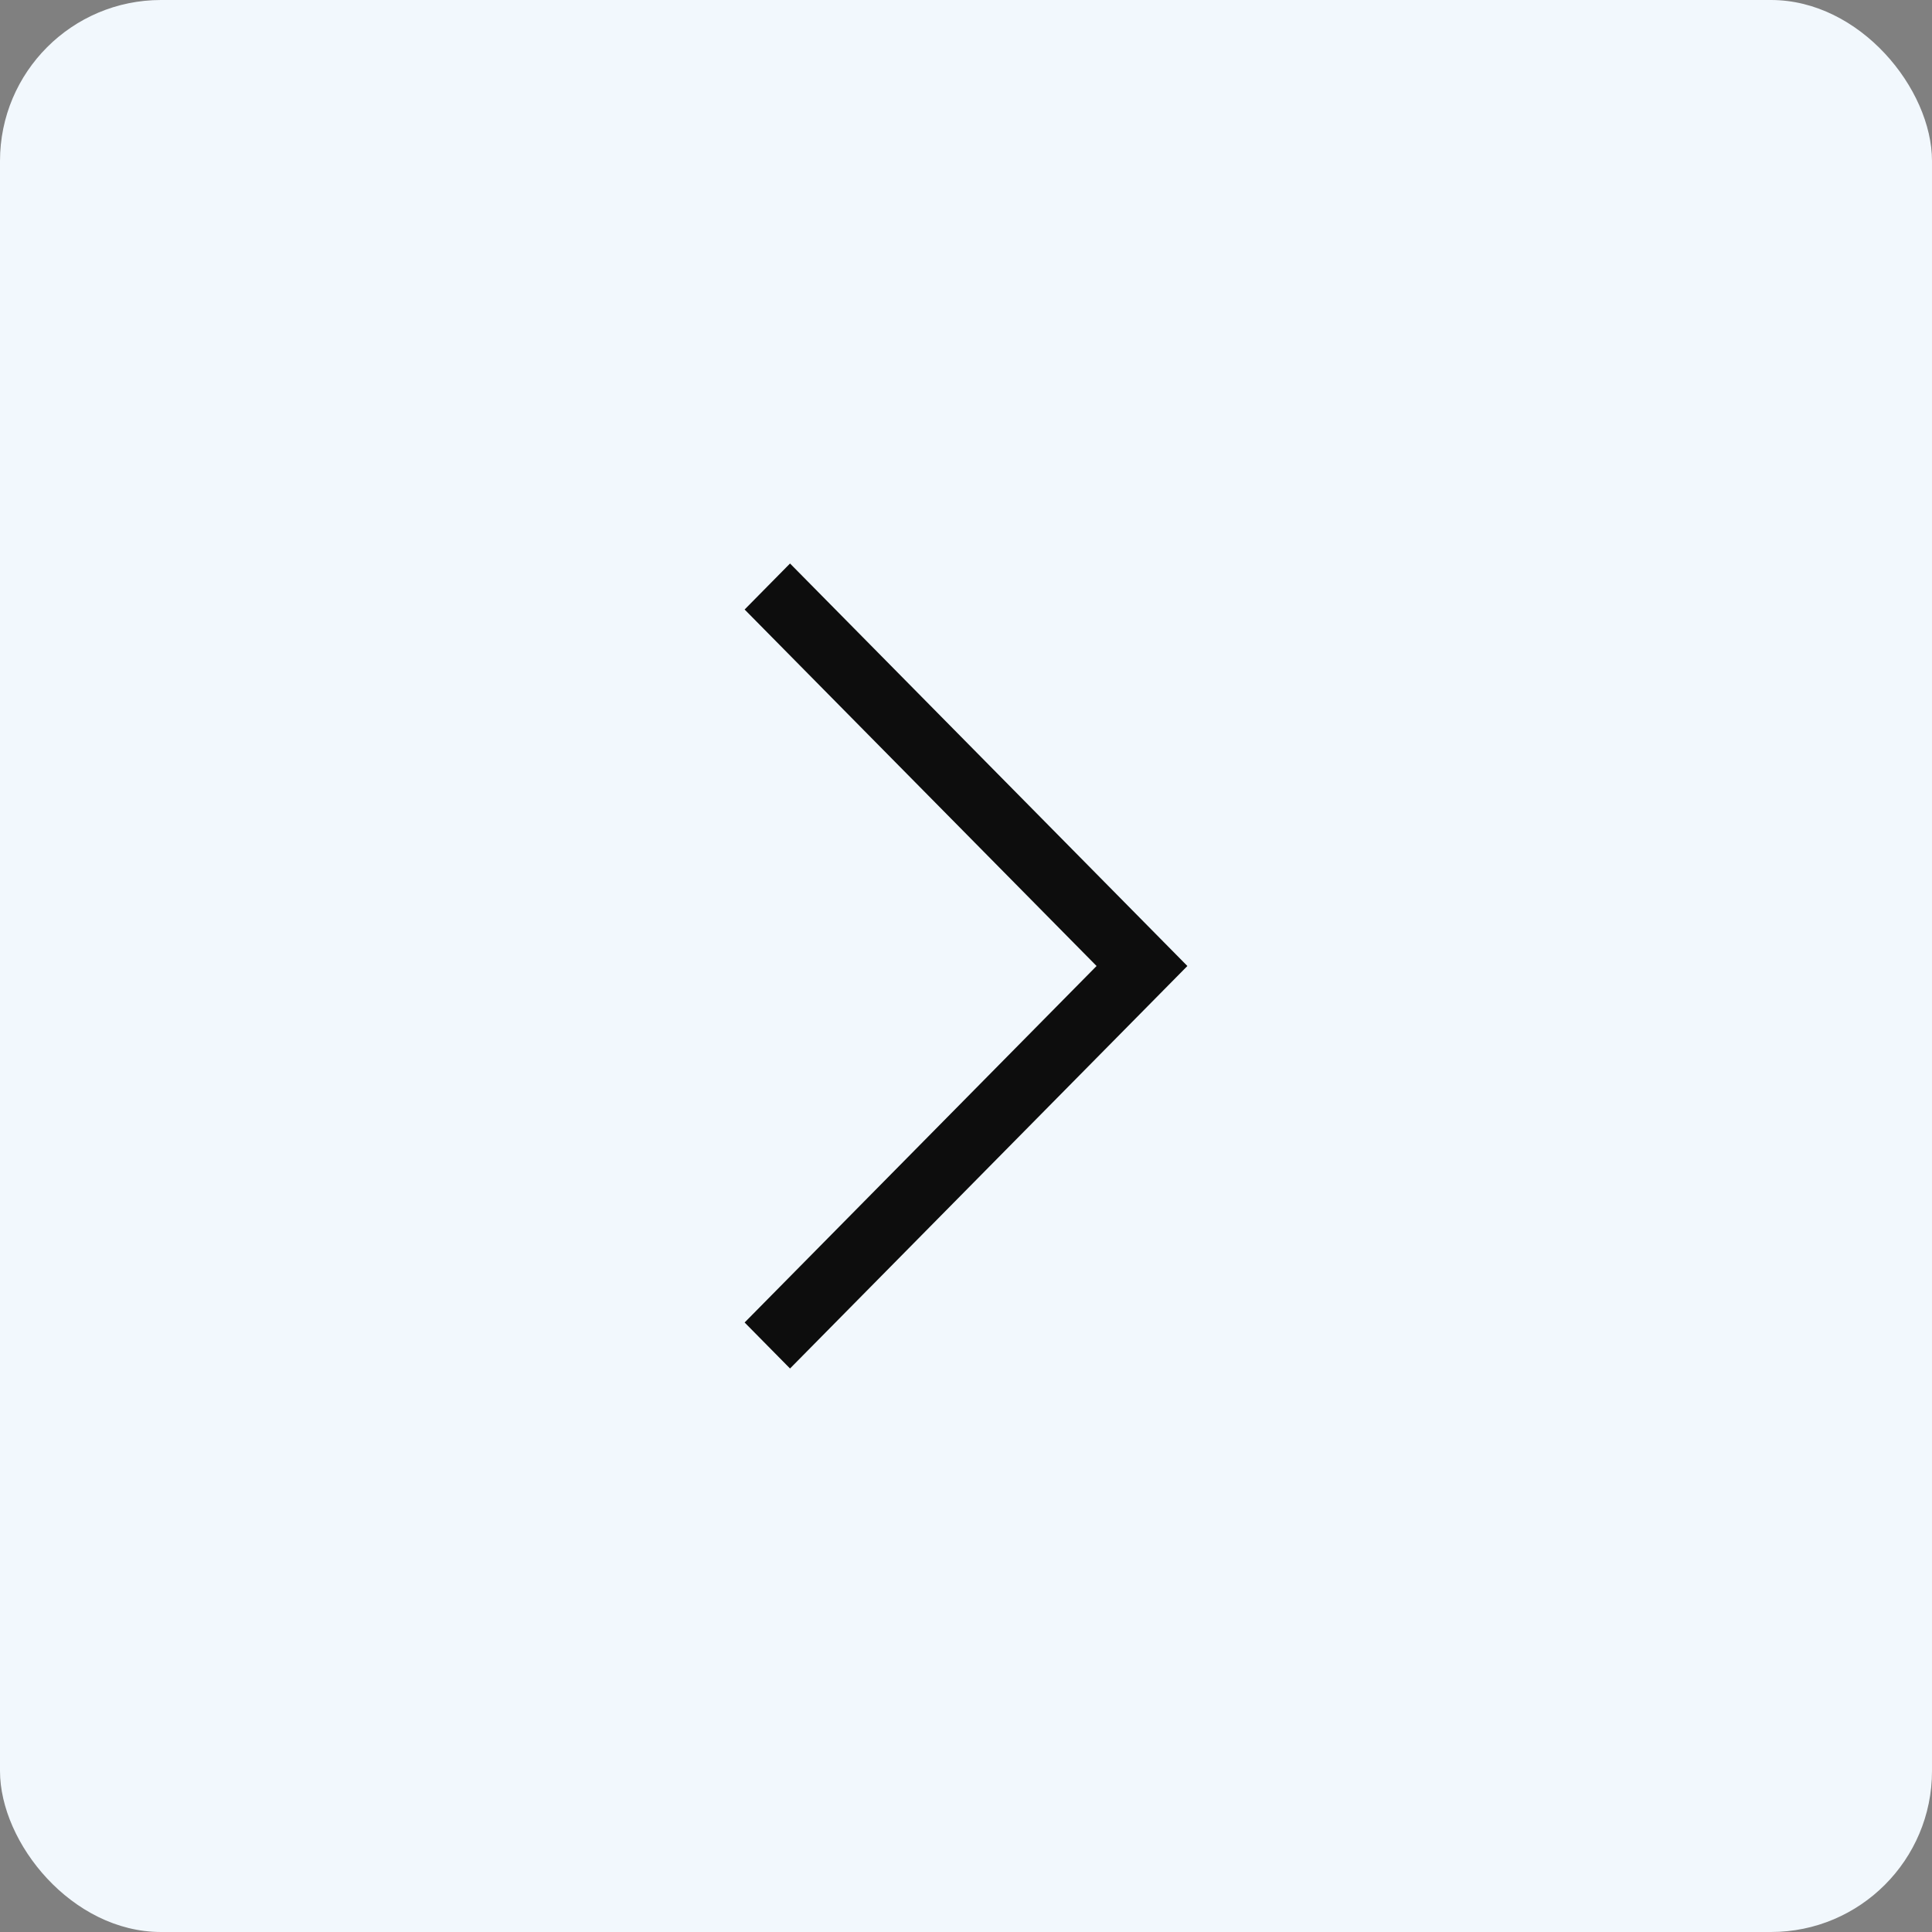 <svg width="48" height="48" viewBox="0 0 48 48" fill="none" xmlns="http://www.w3.org/2000/svg">
<rect x="0" y="0" width="48" height="48" fill="#808080" stroke="none"/>
<rect width="48" height="48" rx="4" fill="#F2F8FD"/>
<path d="M19.628 34L29.5 24L19.628 14L18.5 15.143L27.244 24L18.5 32.857L19.628 34Z" fill="#0D0D0D"/>
</svg>

